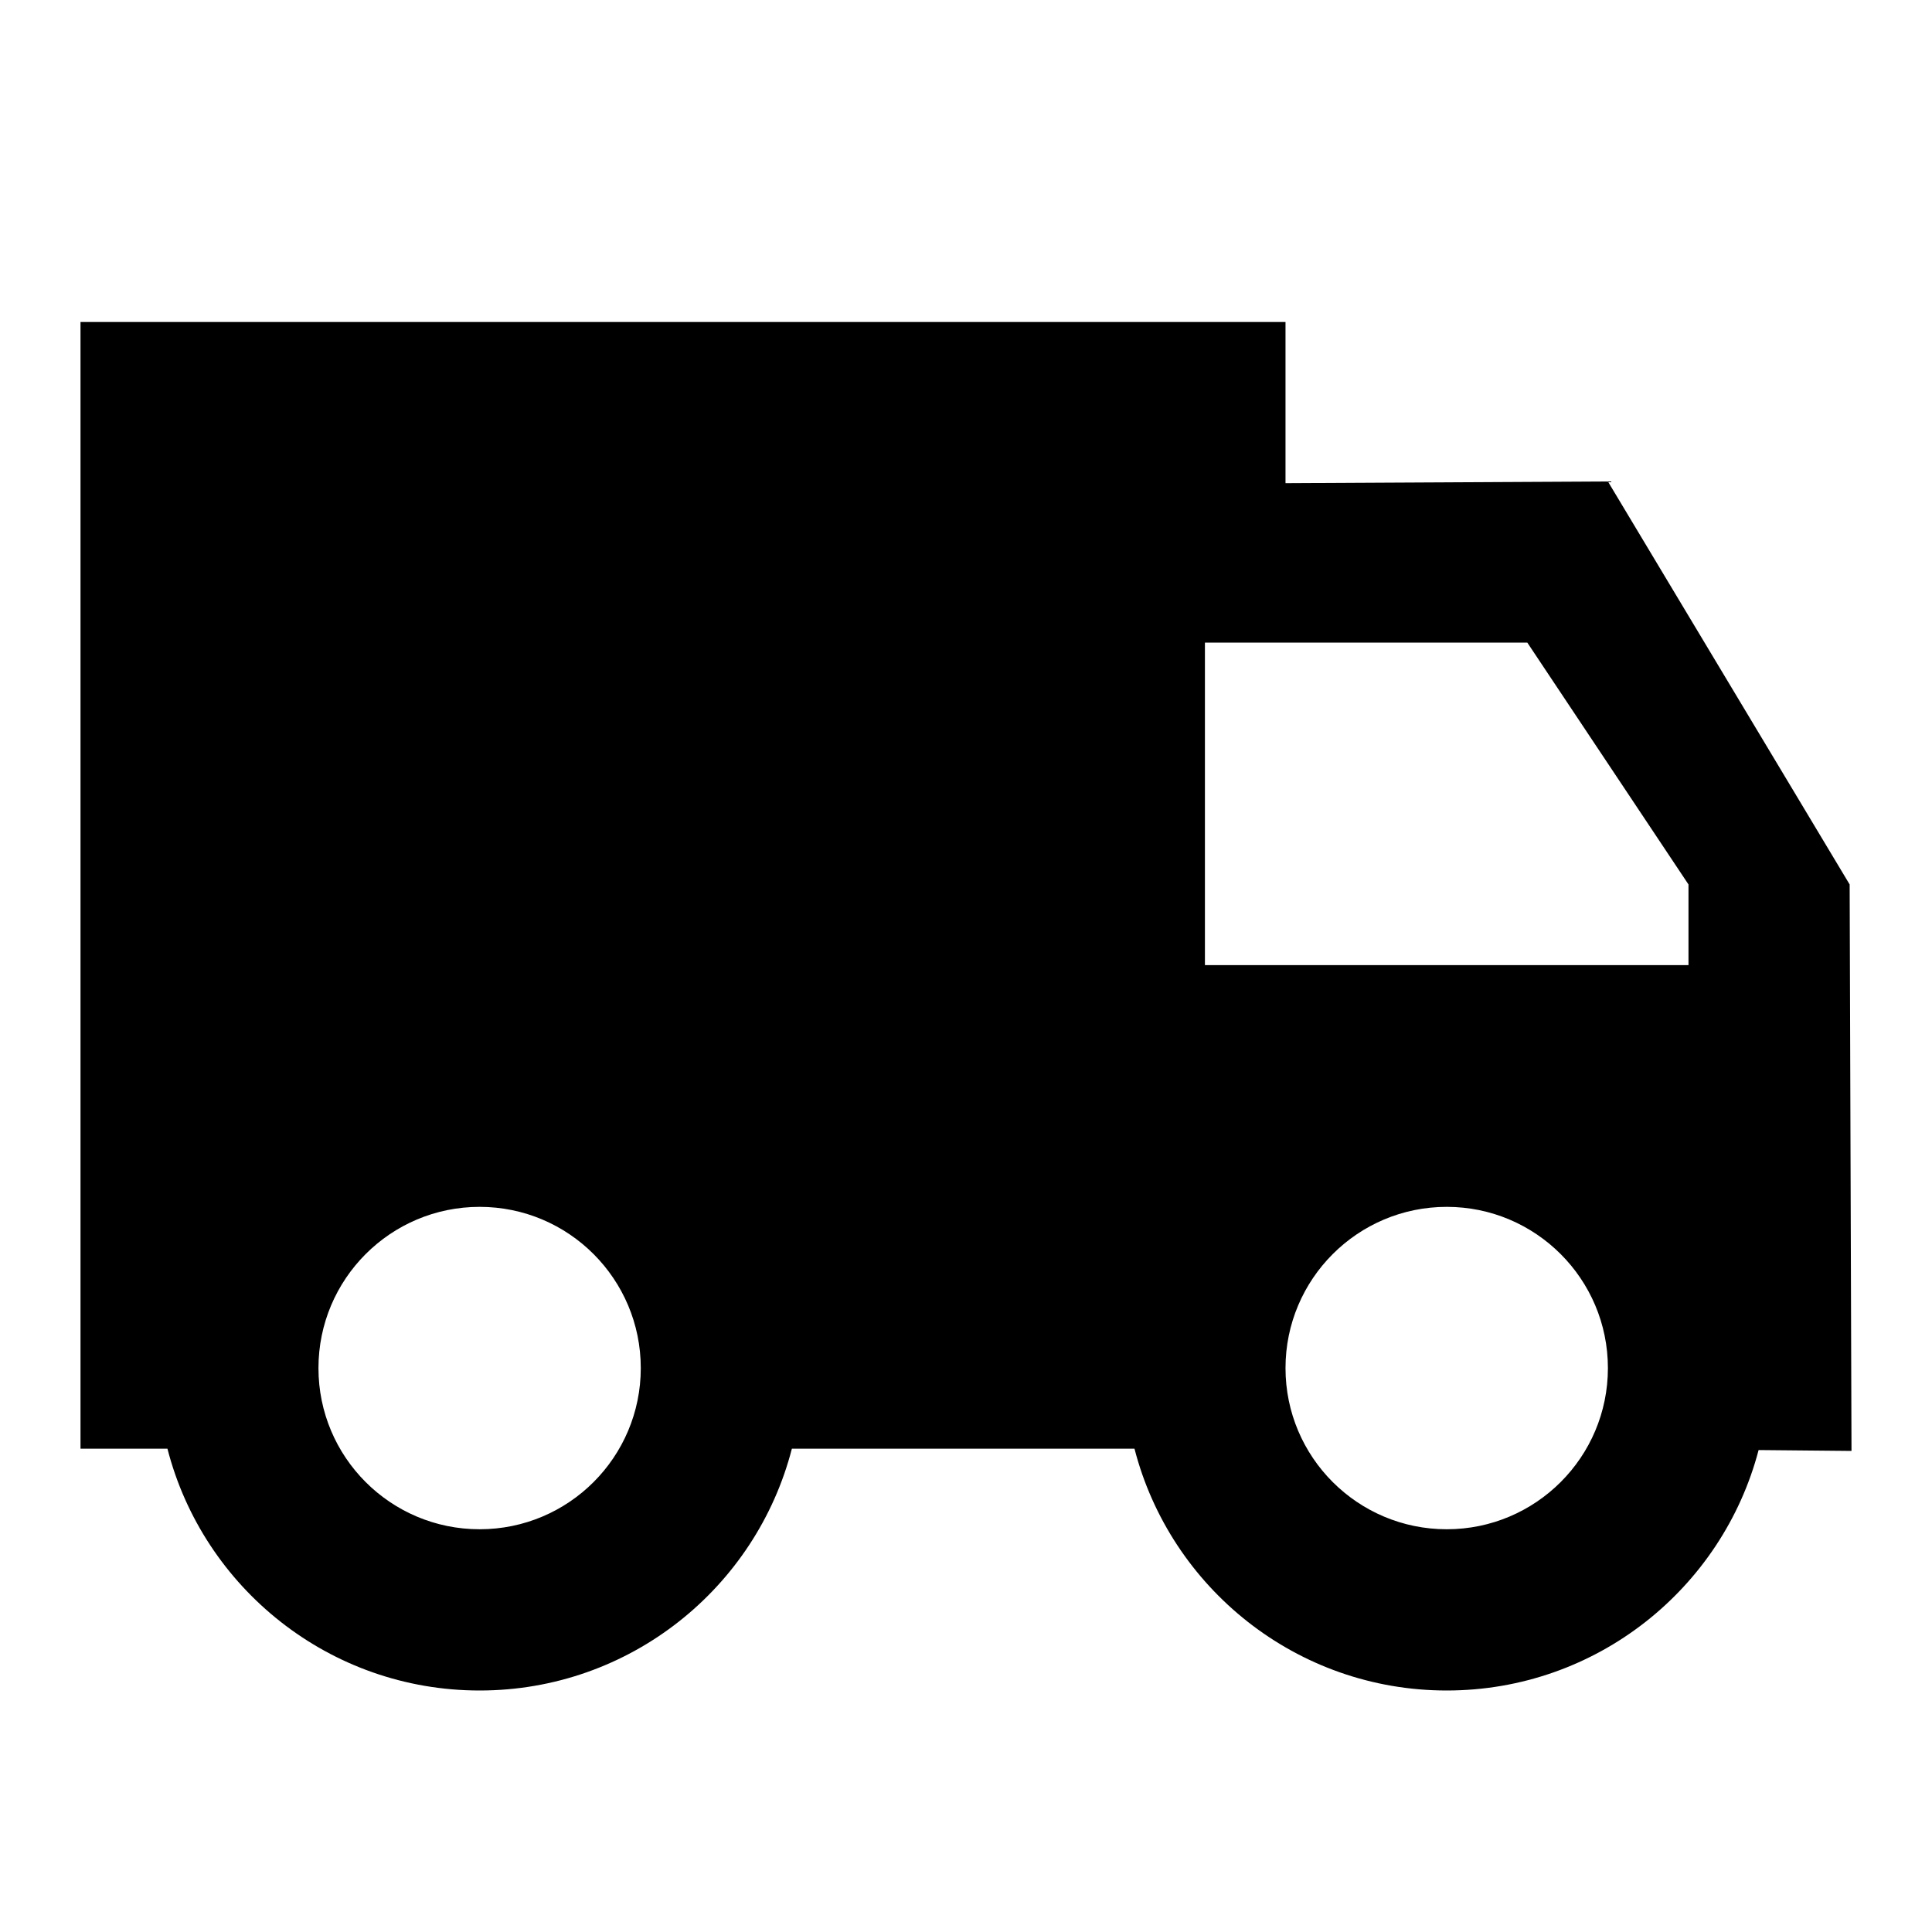 <svg class="eastendFooterLinkColumns_svgIcon" xmlns="http://www.w3.org/2000/svg" width="24" height="24" viewBox="0 0 24 24">
                                          <path class="eastendFooterLinkColumns_svgIconFill-light" d="M9.837,17.996 C9.392,19.724 7.824,21 5.958,21 C4.092,21 2.524,19.724 2.08,17.996 L1,17.996 L1,4 L15.969,4 L15.969,6.002 C18.639,5.988 19.974,5.981 19.974,5.981 C19.974,5.981 20.975,7.65 22.977,10.987 L23,18.024 L21.846,18.013 C21.395,19.732 19.831,21 17.972,21 C16.106,21 14.538,19.724 14.093,17.996 L9.837,17.996 Z M14.968,7.983 L14.968,11.989 L20.975,11.989 L20.975,10.987 L18.973,7.983 L14.968,7.983 Z M5.958,18.997 C7.064,18.997 7.96,18.101 7.96,16.995 C7.96,15.889 7.064,14.992 5.958,14.992 C4.852,14.992 3.956,15.889 3.956,16.995 C3.956,18.101 4.852,18.997 5.958,18.997 Z M17.972,18.997 C19.077,18.997 19.974,18.101 19.974,16.995 C19.974,15.889 19.077,14.992 17.972,14.992 C16.866,14.992 15.969,15.889 15.969,16.995 C15.969,18.101 16.866,18.997 17.972,18.997 Z"></path>
                                        </svg>